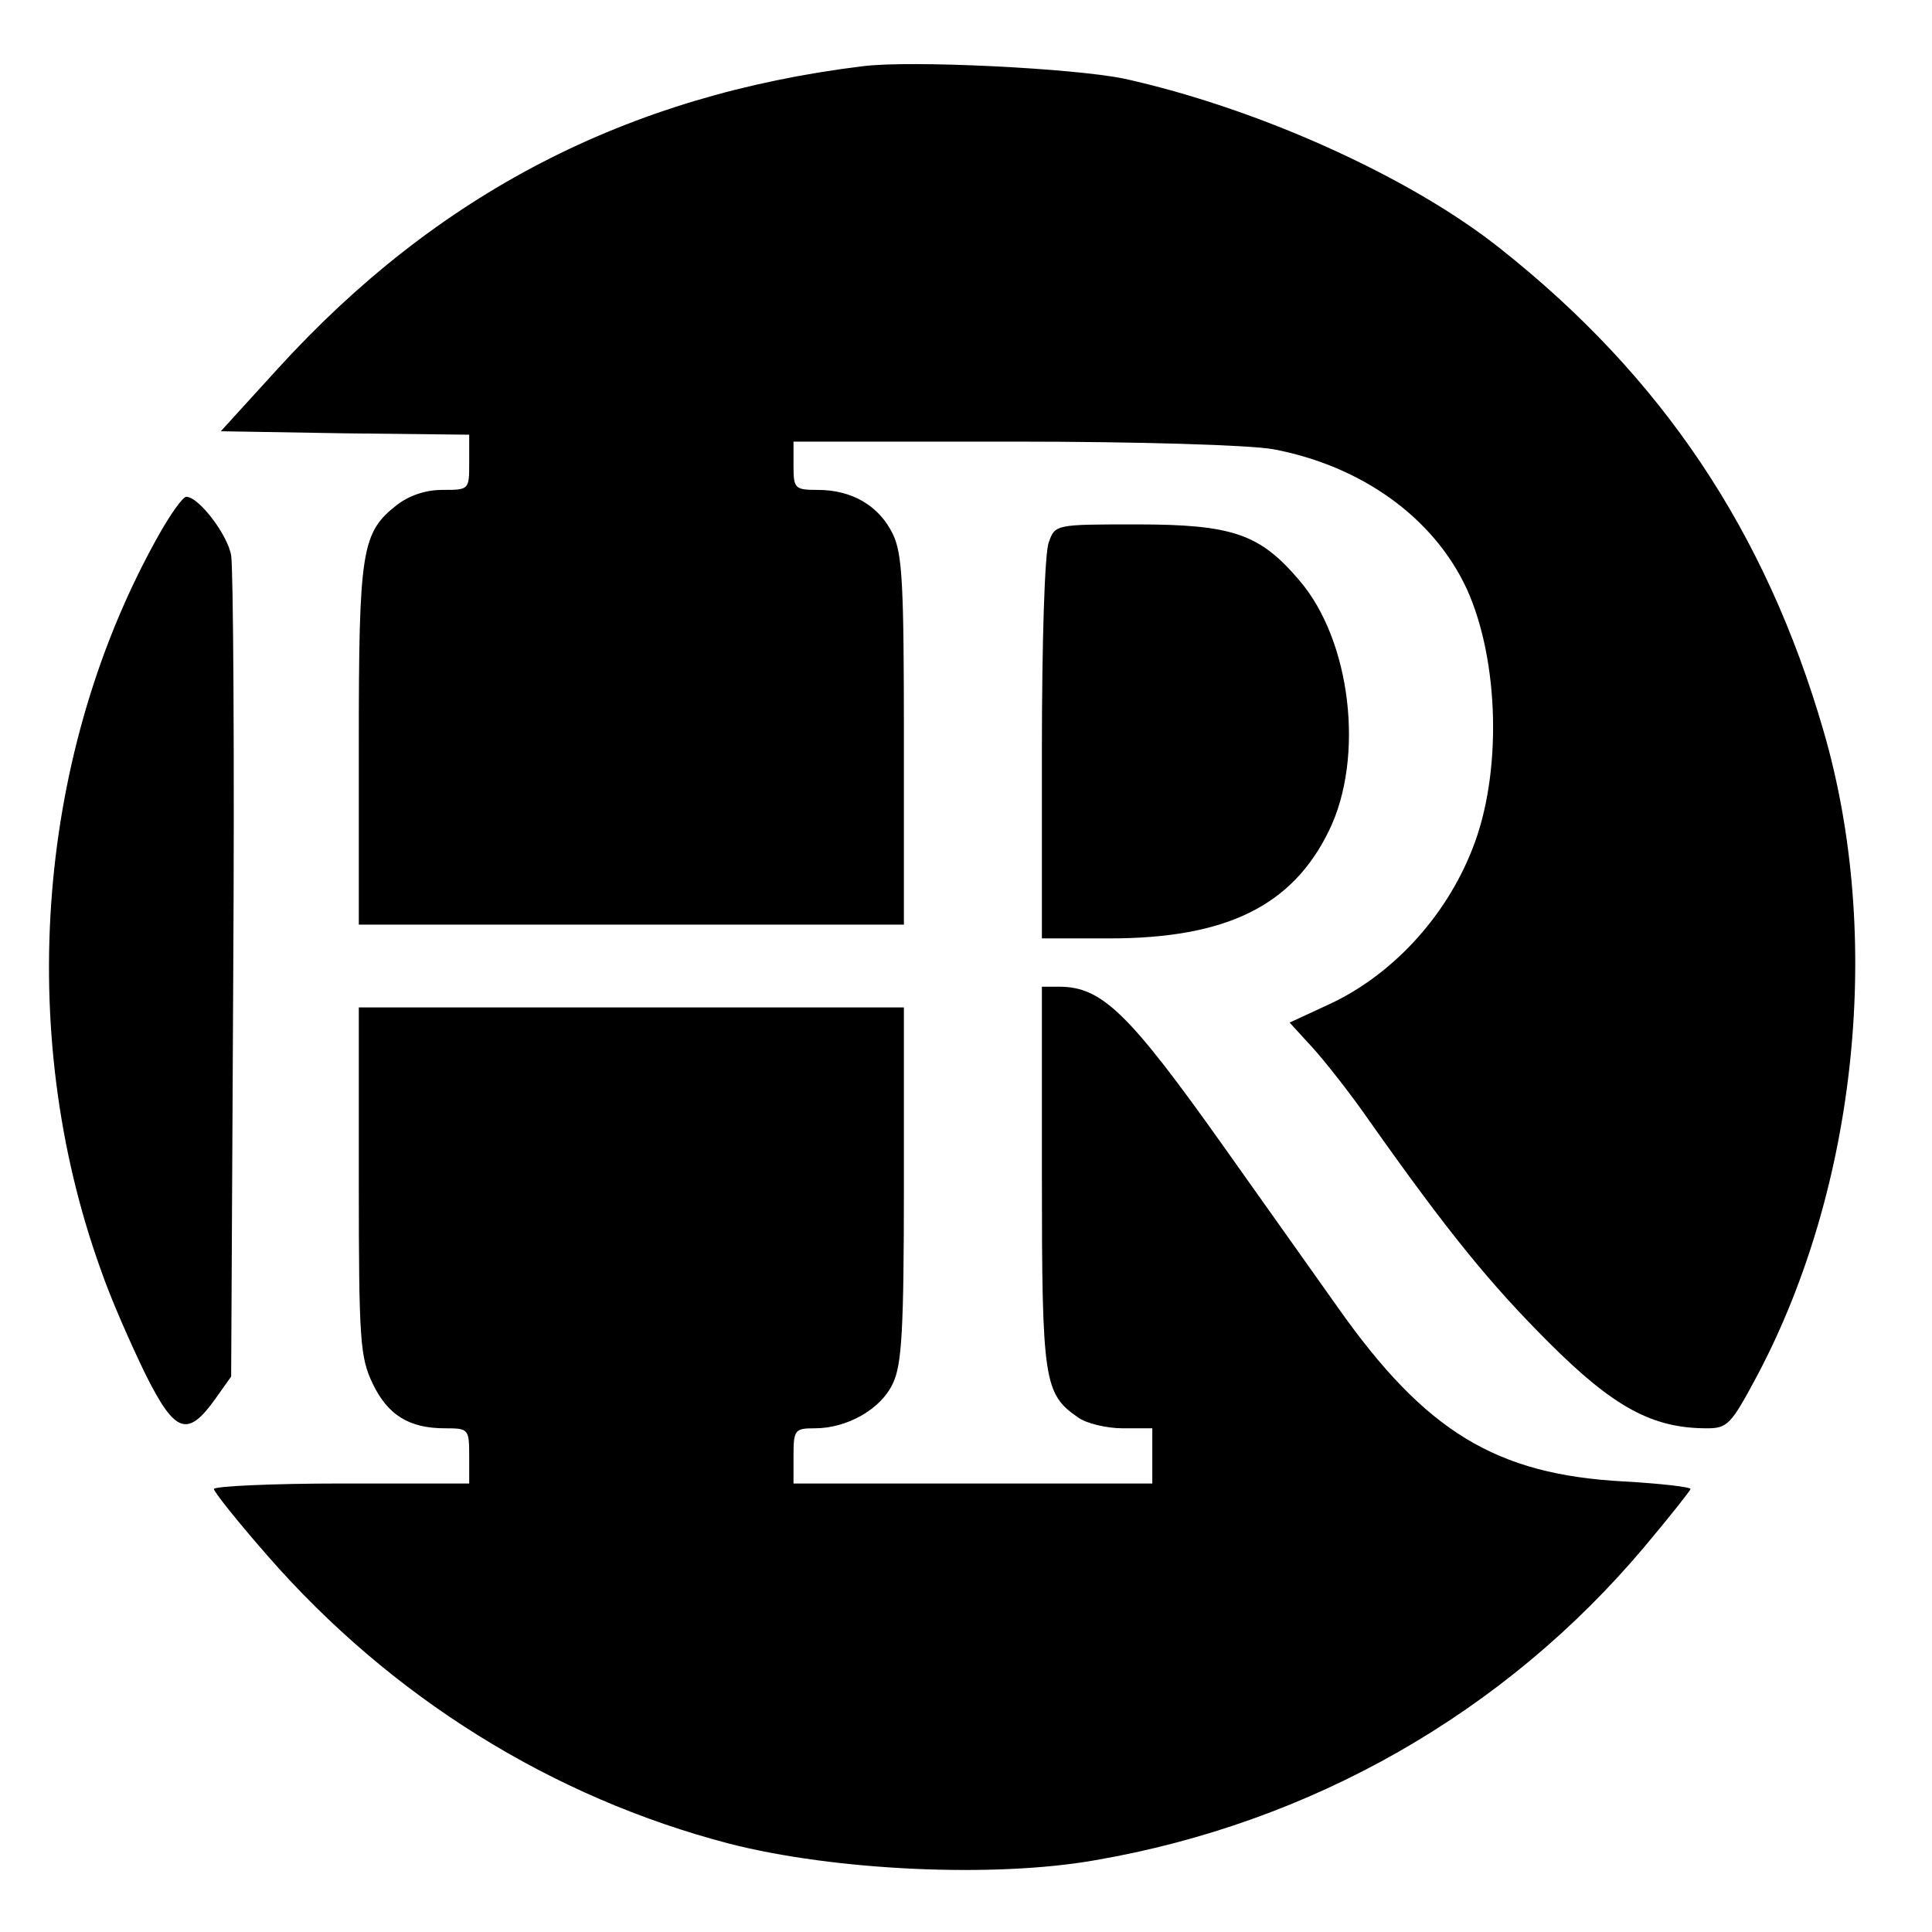 <?xml version="1.0" standalone="no"?>
<!DOCTYPE svg PUBLIC "-//W3C//DTD SVG 20010904//EN"
 "http://www.w3.org/TR/2001/REC-SVG-20010904/DTD/svg10.dtd">
<svg version="1.0" xmlns="http://www.w3.org/2000/svg"
 width="280pt" height="280pt" viewBox="0 0 280 280"
 preserveAspectRatio="xMidYMid meet">

<g transform="translate(0,280) scale(0.1,-0.1)"
fill="#000000" stroke="none">
<path d="M1250 2704 c-341 -42 -616 -184 -848 -439 l-82 -90 180 -3 180 -2 0
-40 c0 -40 0 -40 -39 -40 -24 0 -48 -8 -66 -22 -51 -40 -55 -65 -55 -348 l0
-260 395 0 395 0 0 266 c0 225 -2 271 -16 300 -20 41 -59 64 -109 64 -33 0
-35 2 -35 35 l0 35 318 0 c185 0 343 -5 377 -11 128 -24 233 -99 281 -203 47
-104 51 -268 8 -376 -39 -100 -118 -185 -211 -227 l-54 -25 33 -36 c19 -21 56
-68 83 -107 113 -160 174 -235 259 -320 95 -95 151 -125 230 -125 30 0 35 6
73 77 145 274 182 637 96 933 -84 290 -234 514 -469 700 -132 105 -354 204
-545 246 -72 15 -309 27 -379 18z"/>
<path d="M232 2028 c-178 -314 -211 -721 -86 -1068 14 -41 44 -109 65 -152 43
-86 61 -92 102 -34 l22 31 3 580 c2 319 0 594 -3 610 -5 30 -47 85 -65 85 -5
0 -22 -24 -38 -52z"/>
<path d="M1520 2014 c-6 -14 -10 -146 -10 -300 l0 -274 98 0 c169 0 265 47
318 156 52 106 32 276 -43 363 -57 67 -96 81 -236 81 -117 0 -118 0 -127 -26z"/>
<path d="M1510 1095 c0 -296 3 -315 52 -349 12 -9 42 -16 65 -16 l43 0 0 -40
0 -40 -260 0 -260 0 0 40 c0 38 2 40 31 40 47 0 96 28 113 65 13 27 16 77 16
289 l0 256 -395 0 -395 0 0 -252 c0 -232 2 -255 20 -293 22 -46 53 -65 105
-65 34 0 35 -1 35 -40 l0 -40 -185 0 c-102 0 -185 -4 -185 -8 0 -4 35 -48 78
-97 179 -205 412 -350 669 -417 152 -39 383 -50 530 -24 314 54 594 214 796
454 37 44 67 82 67 84 0 3 -44 8 -97 11 -185 10 -287 72 -414 252 -43 61 -118
166 -166 234 -137 193 -176 231 -238 231 l-25 0 0 -275z"/>
</g>
</svg>
